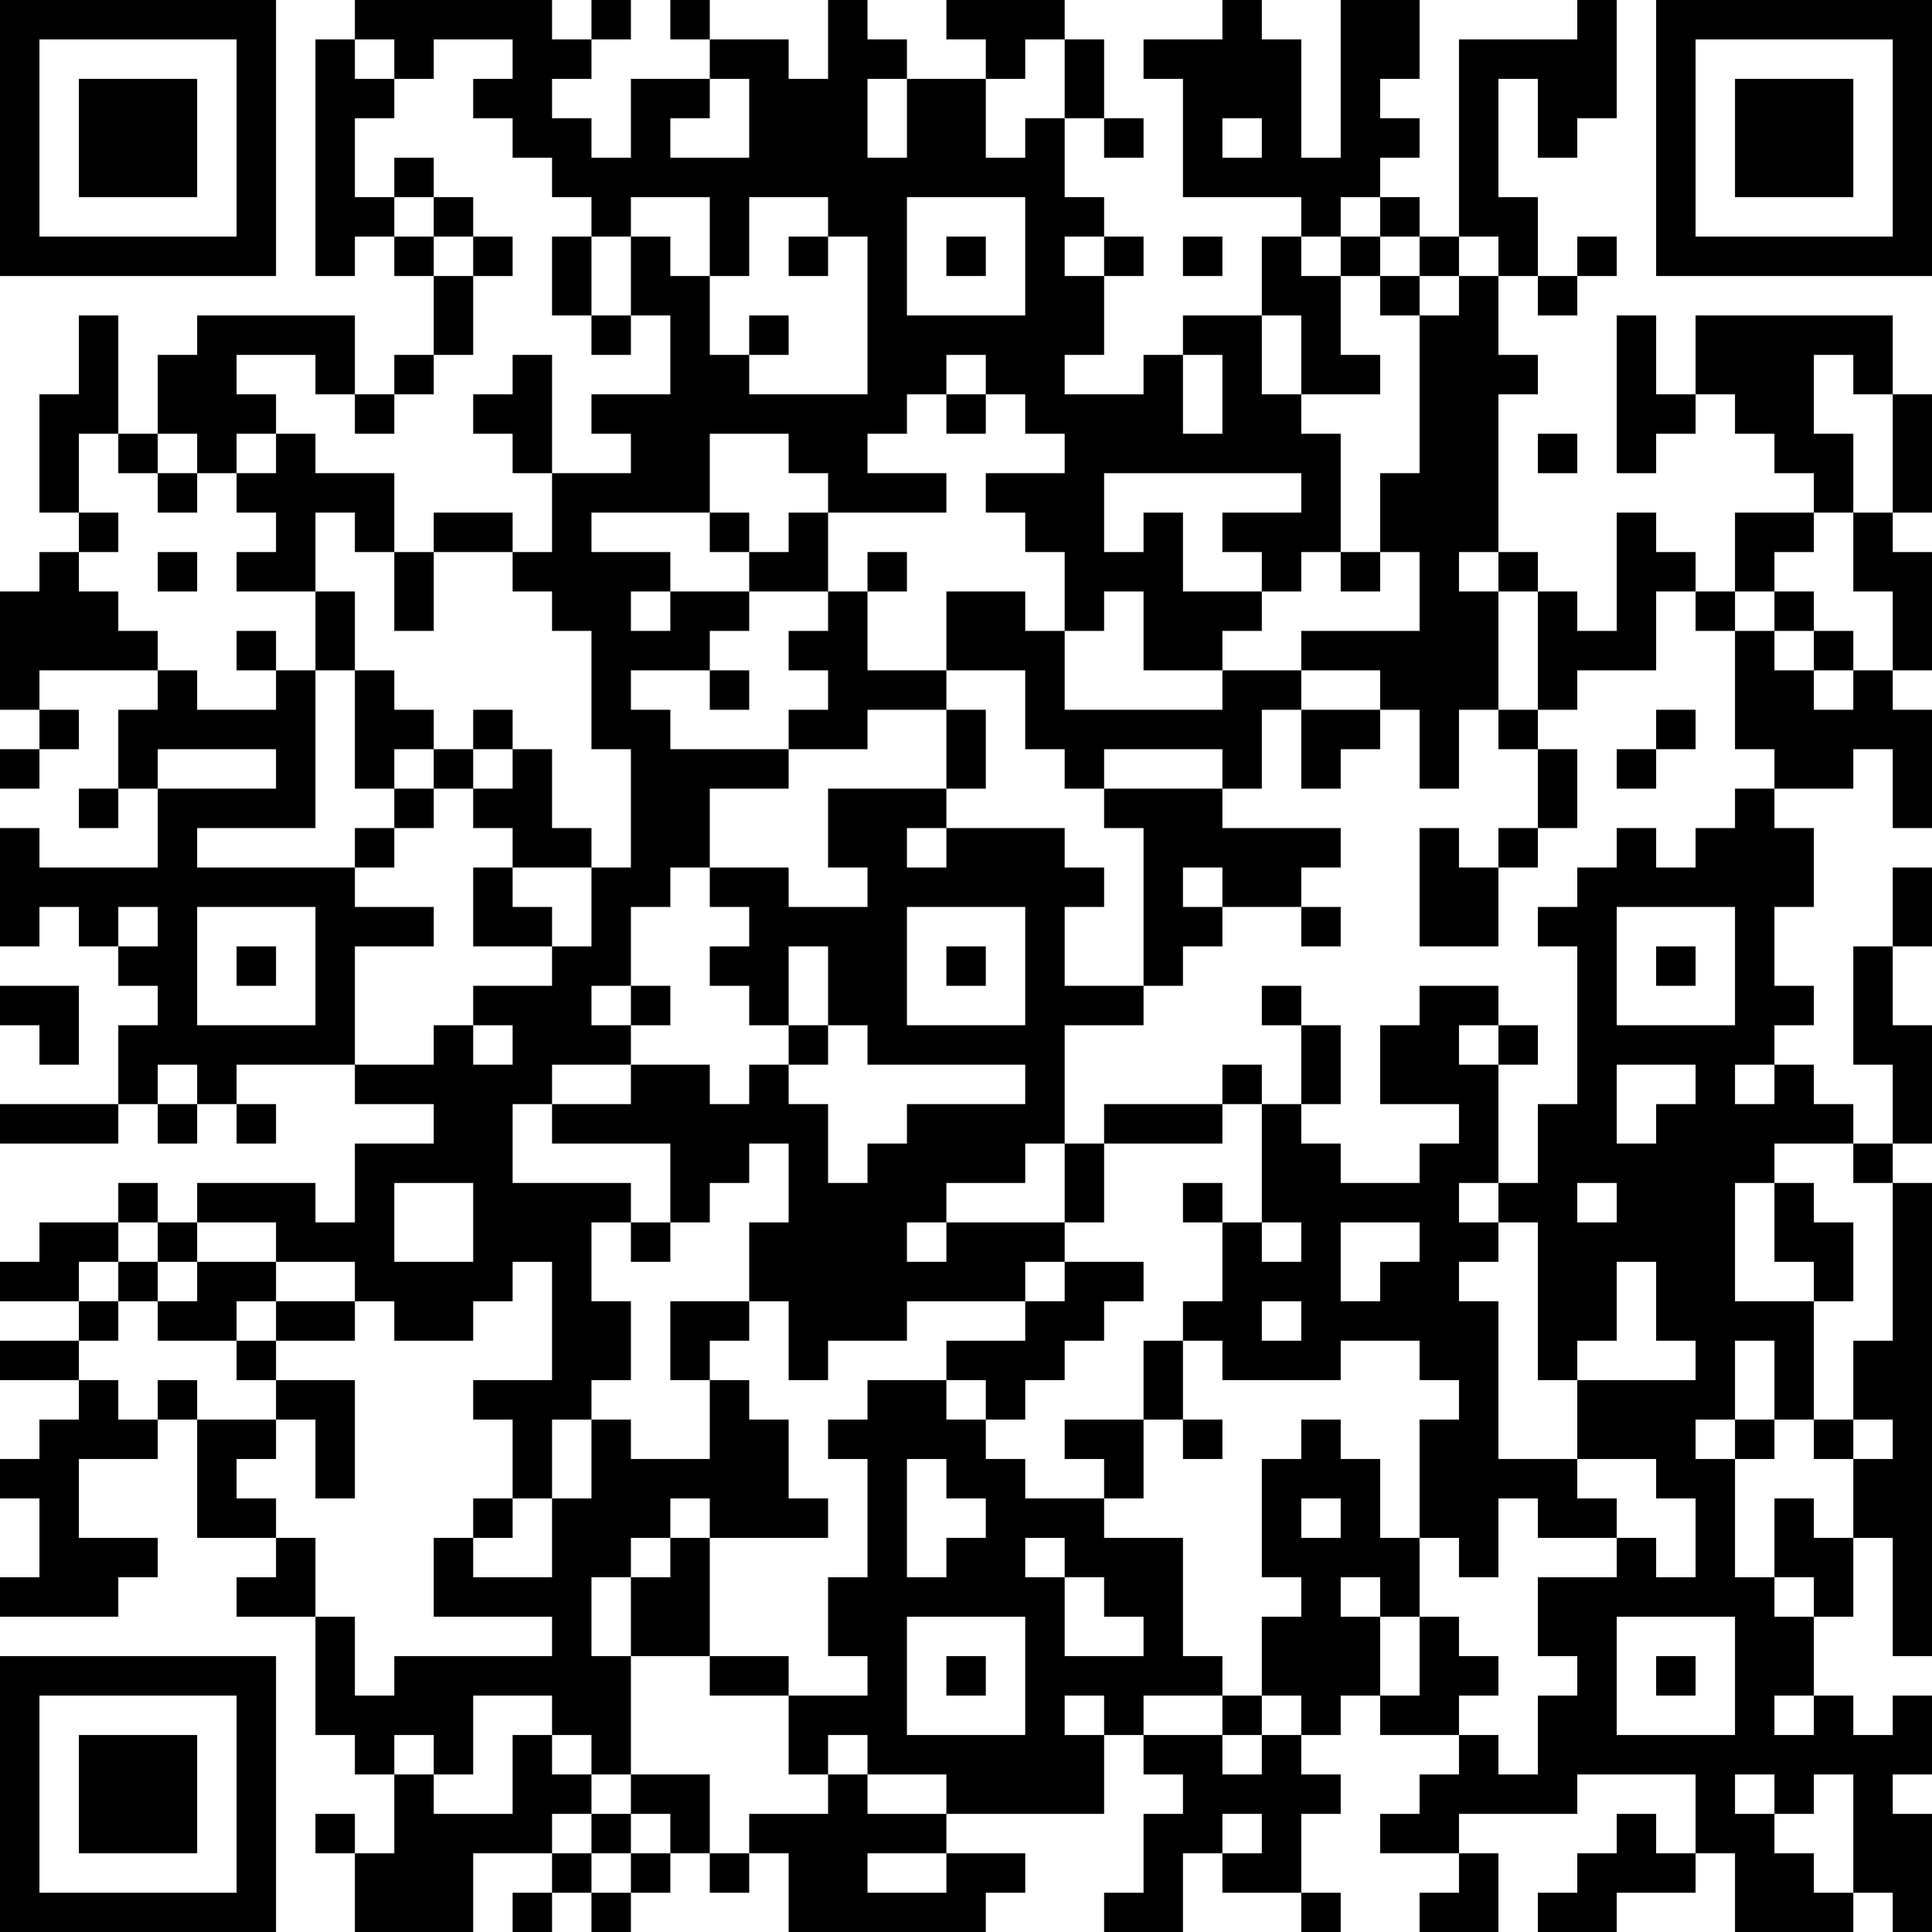<?xml version="1.0" encoding="UTF-8"?>
<svg xmlns="http://www.w3.org/2000/svg" version="1.1" width="100" height="100" viewBox="0 0 100 100"><rect x="0" y="0" width="100" height="100" fill="#ffffff"/><g transform="scale(2.041)"><g transform="translate(0,0)"><path fill-rule="evenodd" d="M9 0L9 1L8 1L8 7L9 7L9 6L10 6L10 7L11 7L11 9L10 9L10 10L9 10L9 8L5 8L5 9L4 9L4 11L3 11L3 8L2 8L2 10L1 10L1 13L2 13L2 14L1 14L1 15L0 15L0 18L1 18L1 19L0 19L0 20L1 20L1 19L2 19L2 18L1 18L1 17L4 17L4 18L3 18L3 20L2 20L2 21L3 21L3 20L4 20L4 22L1 22L1 21L0 21L0 24L1 24L1 23L2 23L2 24L3 24L3 25L4 25L4 26L3 26L3 28L0 28L0 29L3 29L3 28L4 28L4 29L5 29L5 28L6 28L6 29L7 29L7 28L6 28L6 27L9 27L9 28L11 28L11 29L9 29L9 31L8 31L8 30L5 30L5 31L4 31L4 30L3 30L3 31L1 31L1 32L0 32L0 33L2 33L2 34L0 34L0 35L2 35L2 36L1 36L1 37L0 37L0 38L1 38L1 40L0 40L0 41L3 41L3 40L4 40L4 39L2 39L2 37L4 37L4 36L5 36L5 39L7 39L7 40L6 40L6 41L8 41L8 44L9 44L9 45L10 45L10 47L9 47L9 46L8 46L8 47L9 47L9 49L12 49L12 47L14 47L14 48L13 48L13 49L14 49L14 48L15 48L15 49L16 49L16 48L17 48L17 47L18 47L18 48L19 48L19 47L20 47L20 49L25 49L25 48L26 48L26 47L24 47L24 46L28 46L28 44L29 44L29 45L30 45L30 46L29 46L29 48L28 48L28 49L30 49L30 47L31 47L31 48L33 48L33 49L34 49L34 48L33 48L33 46L34 46L34 45L33 45L33 44L34 44L34 43L35 43L35 44L37 44L37 45L36 45L36 46L35 46L35 47L37 47L37 48L36 48L36 49L38 49L38 47L37 47L37 46L40 46L40 45L43 45L43 47L42 47L42 46L41 46L41 47L40 47L40 48L39 48L39 49L41 49L41 48L43 48L43 47L44 47L44 49L47 49L47 48L48 48L48 49L49 49L49 46L48 46L48 45L49 45L49 43L48 43L48 44L47 44L47 43L46 43L46 41L47 41L47 39L48 39L48 42L49 42L49 30L48 30L48 29L49 29L49 26L48 26L48 24L49 24L49 22L48 22L48 24L47 24L47 27L48 27L48 29L47 29L47 28L46 28L46 27L45 27L45 26L46 26L46 25L45 25L45 23L46 23L46 21L45 21L45 20L47 20L47 19L48 19L48 21L49 21L49 18L48 18L48 17L49 17L49 14L48 14L48 13L49 13L49 10L48 10L48 8L43 8L43 10L42 10L42 8L41 8L41 12L42 12L42 11L43 11L43 10L44 10L44 11L45 11L45 12L46 12L46 13L44 13L44 15L43 15L43 14L42 14L42 13L41 13L41 16L40 16L40 15L39 15L39 14L38 14L38 10L39 10L39 9L38 9L38 7L39 7L39 8L40 8L40 7L41 7L41 6L40 6L40 7L39 7L39 5L38 5L38 2L39 2L39 4L40 4L40 3L41 3L41 0L40 0L40 1L37 1L37 6L36 6L36 5L35 5L35 4L36 4L36 3L35 3L35 2L36 2L36 0L34 0L34 4L33 4L33 1L32 1L32 0L31 0L31 1L29 1L29 2L30 2L30 5L33 5L33 6L32 6L32 8L30 8L30 9L29 9L29 10L27 10L27 9L28 9L28 7L29 7L29 6L28 6L28 5L27 5L27 3L28 3L28 4L29 4L29 3L28 3L28 1L27 1L27 0L24 0L24 1L25 1L25 2L23 2L23 1L22 1L22 0L21 0L21 2L20 2L20 1L18 1L18 0L17 0L17 1L18 1L18 2L16 2L16 4L15 4L15 3L14 3L14 2L15 2L15 1L16 1L16 0L15 0L15 1L14 1L14 0ZM9 1L9 2L10 2L10 3L9 3L9 5L10 5L10 6L11 6L11 7L12 7L12 9L11 9L11 10L10 10L10 11L9 11L9 10L8 10L8 9L6 9L6 10L7 10L7 11L6 11L6 12L5 12L5 11L4 11L4 12L3 12L3 11L2 11L2 13L3 13L3 14L2 14L2 15L3 15L3 16L4 16L4 17L5 17L5 18L7 18L7 17L8 17L8 21L5 21L5 22L9 22L9 23L11 23L11 24L9 24L9 27L11 27L11 26L12 26L12 27L13 27L13 26L12 26L12 25L14 25L14 24L15 24L15 22L16 22L16 19L15 19L15 16L14 16L14 15L13 15L13 14L14 14L14 12L16 12L16 11L15 11L15 10L17 10L17 8L16 8L16 6L17 6L17 7L18 7L18 9L19 9L19 10L22 10L22 6L21 6L21 5L19 5L19 7L18 7L18 5L16 5L16 6L15 6L15 5L14 5L14 4L13 4L13 3L12 3L12 2L13 2L13 1L11 1L11 2L10 2L10 1ZM26 1L26 2L25 2L25 4L26 4L26 3L27 3L27 1ZM18 2L18 3L17 3L17 4L19 4L19 2ZM22 2L22 4L23 4L23 2ZM31 3L31 4L32 4L32 3ZM10 4L10 5L11 5L11 6L12 6L12 7L13 7L13 6L12 6L12 5L11 5L11 4ZM23 5L23 8L26 8L26 5ZM34 5L34 6L33 6L33 7L34 7L34 9L35 9L35 10L33 10L33 8L32 8L32 10L33 10L33 11L34 11L34 14L33 14L33 15L32 15L32 14L31 14L31 13L33 13L33 12L28 12L28 14L29 14L29 13L30 13L30 15L32 15L32 16L31 16L31 17L29 17L29 15L28 15L28 16L27 16L27 14L26 14L26 13L25 13L25 12L27 12L27 11L26 11L26 10L25 10L25 9L24 9L24 10L23 10L23 11L22 11L22 12L24 12L24 13L21 13L21 12L20 12L20 11L18 11L18 13L15 13L15 14L17 14L17 15L16 15L16 16L17 16L17 15L19 15L19 16L18 16L18 17L16 17L16 18L17 18L17 19L20 19L20 20L18 20L18 22L17 22L17 23L16 23L16 25L15 25L15 26L16 26L16 27L14 27L14 28L13 28L13 30L16 30L16 31L15 31L15 33L16 33L16 35L15 35L15 36L14 36L14 38L13 38L13 36L12 36L12 35L14 35L14 32L13 32L13 33L12 33L12 34L10 34L10 33L9 33L9 32L7 32L7 31L5 31L5 32L4 32L4 31L3 31L3 32L2 32L2 33L3 33L3 34L2 34L2 35L3 35L3 36L4 36L4 35L5 35L5 36L7 36L7 37L6 37L6 38L7 38L7 39L8 39L8 41L9 41L9 43L10 43L10 42L14 42L14 41L11 41L11 39L12 39L12 40L14 40L14 38L15 38L15 36L16 36L16 37L18 37L18 35L19 35L19 36L20 36L20 38L21 38L21 39L18 39L18 38L17 38L17 39L16 39L16 40L15 40L15 42L16 42L16 45L15 45L15 44L14 44L14 43L12 43L12 45L11 45L11 44L10 44L10 45L11 45L11 46L13 46L13 44L14 44L14 45L15 45L15 46L14 46L14 47L15 47L15 48L16 48L16 47L17 47L17 46L16 46L16 45L18 45L18 47L19 47L19 46L21 46L21 45L22 45L22 46L24 46L24 45L22 45L22 44L21 44L21 45L20 45L20 43L22 43L22 42L21 42L21 40L22 40L22 37L21 37L21 36L22 36L22 35L24 35L24 36L25 36L25 37L26 37L26 38L28 38L28 39L30 39L30 42L31 42L31 43L29 43L29 44L31 44L31 45L32 45L32 44L33 44L33 43L32 43L32 41L33 41L33 40L32 40L32 37L33 37L33 36L34 36L34 37L35 37L35 39L36 39L36 41L35 41L35 40L34 40L34 41L35 41L35 43L36 43L36 41L37 41L37 42L38 42L38 43L37 43L37 44L38 44L38 45L39 45L39 43L40 43L40 42L39 42L39 40L41 40L41 39L42 39L42 40L43 40L43 38L42 38L42 37L40 37L40 35L43 35L43 34L42 34L42 32L41 32L41 34L40 34L40 35L39 35L39 31L38 31L38 30L39 30L39 28L40 28L40 24L39 24L39 23L40 23L40 22L41 22L41 21L42 21L42 22L43 22L43 21L44 21L44 20L45 20L45 19L44 19L44 16L45 16L45 17L46 17L46 18L47 18L47 17L48 17L48 15L47 15L47 13L48 13L48 10L47 10L47 9L46 9L46 11L47 11L47 13L46 13L46 14L45 14L45 15L44 15L44 16L43 16L43 15L42 15L42 17L40 17L40 18L39 18L39 15L38 15L38 14L37 14L37 15L38 15L38 18L37 18L37 20L36 20L36 18L35 18L35 17L33 17L33 16L36 16L36 14L35 14L35 12L36 12L36 8L37 8L37 7L38 7L38 6L37 6L37 7L36 7L36 6L35 6L35 5ZM14 6L14 8L15 8L15 9L16 9L16 8L15 8L15 6ZM20 6L20 7L21 7L21 6ZM24 6L24 7L25 7L25 6ZM27 6L27 7L28 7L28 6ZM30 6L30 7L31 7L31 6ZM34 6L34 7L35 7L35 8L36 8L36 7L35 7L35 6ZM19 8L19 9L20 9L20 8ZM13 9L13 10L12 10L12 11L13 11L13 12L14 12L14 9ZM30 9L30 11L31 11L31 9ZM24 10L24 11L25 11L25 10ZM7 11L7 12L6 12L6 13L7 13L7 14L6 14L6 15L8 15L8 17L9 17L9 20L10 20L10 21L9 21L9 22L10 22L10 21L11 21L11 20L12 20L12 21L13 21L13 22L12 22L12 24L14 24L14 23L13 23L13 22L15 22L15 21L14 21L14 19L13 19L13 18L12 18L12 19L11 19L11 18L10 18L10 17L9 17L9 15L8 15L8 13L9 13L9 14L10 14L10 16L11 16L11 14L13 14L13 13L11 13L11 14L10 14L10 12L8 12L8 11ZM39 11L39 12L40 12L40 11ZM4 12L4 13L5 13L5 12ZM18 13L18 14L19 14L19 15L21 15L21 16L20 16L20 17L21 17L21 18L20 18L20 19L22 19L22 18L24 18L24 20L21 20L21 22L22 22L22 23L20 23L20 22L18 22L18 23L19 23L19 24L18 24L18 25L19 25L19 26L20 26L20 27L19 27L19 28L18 28L18 27L16 27L16 28L14 28L14 29L17 29L17 31L16 31L16 32L17 32L17 31L18 31L18 30L19 30L19 29L20 29L20 31L19 31L19 33L17 33L17 35L18 35L18 34L19 34L19 33L20 33L20 35L21 35L21 34L23 34L23 33L26 33L26 34L24 34L24 35L25 35L25 36L26 36L26 35L27 35L27 34L28 34L28 33L29 33L29 32L27 32L27 31L28 31L28 29L31 29L31 28L32 28L32 31L31 31L31 30L30 30L30 31L31 31L31 33L30 33L30 34L29 34L29 36L27 36L27 37L28 37L28 38L29 38L29 36L30 36L30 37L31 37L31 36L30 36L30 34L31 34L31 35L34 35L34 34L36 34L36 35L37 35L37 36L36 36L36 39L37 39L37 40L38 40L38 38L39 38L39 39L41 39L41 38L40 38L40 37L38 37L38 33L37 33L37 32L38 32L38 31L37 31L37 30L38 30L38 27L39 27L39 26L38 26L38 25L36 25L36 26L35 26L35 28L37 28L37 29L36 29L36 30L34 30L34 29L33 29L33 28L34 28L34 26L33 26L33 25L32 25L32 26L33 26L33 28L32 28L32 27L31 27L31 28L28 28L28 29L27 29L27 26L29 26L29 25L30 25L30 24L31 24L31 23L33 23L33 24L34 24L34 23L33 23L33 22L34 22L34 21L31 21L31 20L32 20L32 18L33 18L33 20L34 20L34 19L35 19L35 18L33 18L33 17L31 17L31 18L27 18L27 16L26 16L26 15L24 15L24 17L22 17L22 15L23 15L23 14L22 14L22 15L21 15L21 13L20 13L20 14L19 14L19 13ZM4 14L4 15L5 15L5 14ZM34 14L34 15L35 15L35 14ZM45 15L45 16L46 16L46 17L47 17L47 16L46 16L46 15ZM6 16L6 17L7 17L7 16ZM18 17L18 18L19 18L19 17ZM24 17L24 18L25 18L25 20L24 20L24 21L23 21L23 22L24 22L24 21L27 21L27 22L28 22L28 23L27 23L27 25L29 25L29 21L28 21L28 20L31 20L31 19L28 19L28 20L27 20L27 19L26 19L26 17ZM38 18L38 19L39 19L39 21L38 21L38 22L37 22L37 21L36 21L36 24L38 24L38 22L39 22L39 21L40 21L40 19L39 19L39 18ZM42 18L42 19L41 19L41 20L42 20L42 19L43 19L43 18ZM4 19L4 20L7 20L7 19ZM10 19L10 20L11 20L11 19ZM12 19L12 20L13 20L13 19ZM30 22L30 23L31 23L31 22ZM3 23L3 24L4 24L4 23ZM5 23L5 26L8 26L8 23ZM23 23L23 26L26 26L26 23ZM41 23L41 26L44 26L44 23ZM6 24L6 25L7 25L7 24ZM20 24L20 26L21 26L21 27L20 27L20 28L21 28L21 30L22 30L22 29L23 29L23 28L26 28L26 27L22 27L22 26L21 26L21 24ZM24 24L24 25L25 25L25 24ZM42 24L42 25L43 25L43 24ZM0 25L0 26L1 26L1 27L2 27L2 25ZM16 25L16 26L17 26L17 25ZM37 26L37 27L38 27L38 26ZM4 27L4 28L5 28L5 27ZM41 27L41 29L42 29L42 28L43 28L43 27ZM44 27L44 28L45 28L45 27ZM26 29L26 30L24 30L24 31L23 31L23 32L24 32L24 31L27 31L27 29ZM45 29L45 30L44 30L44 33L46 33L46 36L45 36L45 34L44 34L44 36L43 36L43 37L44 37L44 40L45 40L45 41L46 41L46 40L45 40L45 38L46 38L46 39L47 39L47 37L48 37L48 36L47 36L47 34L48 34L48 30L47 30L47 29ZM10 30L10 32L12 32L12 30ZM40 30L40 31L41 31L41 30ZM45 30L45 32L46 32L46 33L47 33L47 31L46 31L46 30ZM32 31L32 32L33 32L33 31ZM34 31L34 33L35 33L35 32L36 32L36 31ZM3 32L3 33L4 33L4 34L6 34L6 35L7 35L7 36L8 36L8 38L9 38L9 35L7 35L7 34L9 34L9 33L7 33L7 32L5 32L5 33L4 33L4 32ZM26 32L26 33L27 33L27 32ZM6 33L6 34L7 34L7 33ZM32 33L32 34L33 34L33 33ZM44 36L44 37L45 37L45 36ZM46 36L46 37L47 37L47 36ZM23 37L23 40L24 40L24 39L25 39L25 38L24 38L24 37ZM12 38L12 39L13 39L13 38ZM33 38L33 39L34 39L34 38ZM17 39L17 40L16 40L16 42L18 42L18 43L20 43L20 42L18 42L18 39ZM26 39L26 40L27 40L27 42L29 42L29 41L28 41L28 40L27 40L27 39ZM23 41L23 44L26 44L26 41ZM41 41L41 44L44 44L44 41ZM24 42L24 43L25 43L25 42ZM42 42L42 43L43 43L43 42ZM27 43L27 44L28 44L28 43ZM31 43L31 44L32 44L32 43ZM45 43L45 44L46 44L46 43ZM44 45L44 46L45 46L45 47L46 47L46 48L47 48L47 45L46 45L46 46L45 46L45 45ZM15 46L15 47L16 47L16 46ZM31 46L31 47L32 47L32 46ZM22 47L22 48L24 48L24 47ZM0 0L0 7L7 7L7 0ZM1 1L1 6L6 6L6 1ZM2 2L2 5L5 5L5 2ZM42 0L42 7L49 7L49 0ZM43 1L43 6L48 6L48 1ZM44 2L44 5L47 5L47 2ZM0 42L0 49L7 49L7 42ZM1 43L1 48L6 48L6 43ZM2 44L2 47L5 47L5 44Z" fill="#000000"/></g></g></svg>
